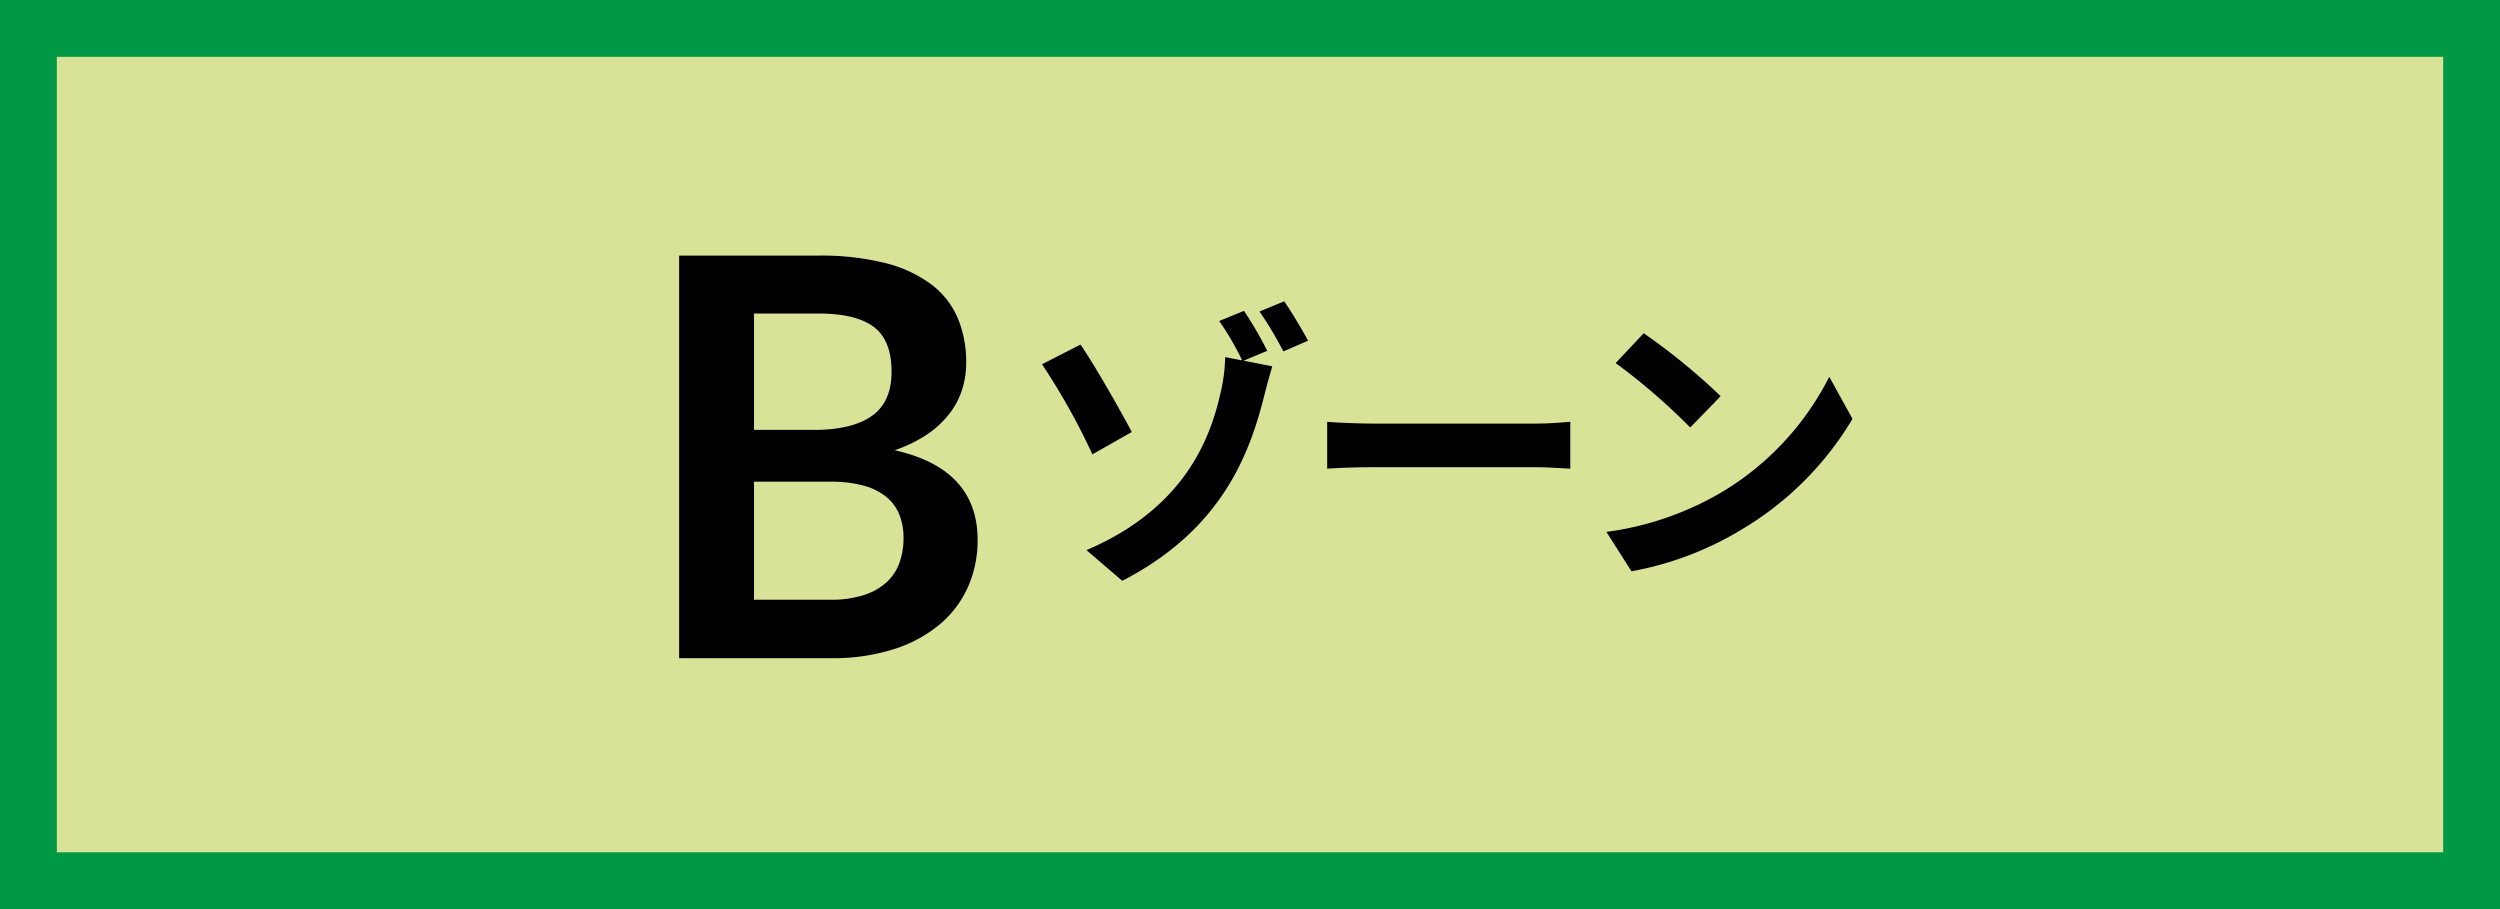 <svg xmlns="http://www.w3.org/2000/svg" viewBox="0 0 352 128">
  <defs>
    <style>
      .cls-1 {
        fill: #d8e397;
      }

      .cls-2 {
        fill: #009844;
      }
    </style>
  </defs>
  <g id="レイヤー_2" data-name="レイヤー 2">
    <g id="レイヤー_1-2" data-name="レイヤー 1">
      <g>
        <rect class="cls-1" x="4" y="4" width="344" height="120"/>
        <path class="cls-2" d="M344,8V120H8V8H344m8-8H0V128H352V0Z"/>
      </g>
      <g>
        <path d="M95.623,92.672V35.989h19.561a37.083,37.083,0,0,1,9.506,1.059,18.151,18.151,0,0,1,6.468,3.019,11.71,11.71,0,0,1,3.704,4.743,15.974,15.974,0,0,1,1.177,6.272,12.381,12.381,0,0,1-.588,3.821,11.069,11.069,0,0,1-1.823,3.411,13.687,13.687,0,0,1-3.136,2.881,18.981,18.981,0,0,1-4.527,2.195q11.681,2.628,11.681,12.622a16.11,16.11,0,0,1-1.371,6.664,14.707,14.707,0,0,1-3.999,5.272,19.076,19.076,0,0,1-6.468,3.469,28.245,28.245,0,0,1-8.781,1.255ZM106.167,60.529h8.429q5.369,0,8.153-1.96,2.782-1.96,2.783-6.233,0-4.428-2.509-6.312-2.511-1.881-7.84-1.881H106.167Zm0,7.291V84.44h10.702a14.794,14.794,0,0,0,4.92-.705,8.549,8.549,0,0,0,3.175-1.882,6.893,6.893,0,0,0,1.725-2.744,10.353,10.353,0,0,0,.529-3.332,8.867,8.867,0,0,0-.588-3.312,6.222,6.222,0,0,0-1.843-2.509,8.638,8.638,0,0,0-3.214-1.587,17.823,17.823,0,0,0-4.743-.549Z"/>
        <path d="M153.814,63.972a94.846,94.846,0,0,0-7.098-12.684l5.418-2.772c2.058,2.982,5.67,9.366,7.224,12.307Zm21.294-13.188,4.032.798c-.462,1.512-1.008,3.611-1.218,4.452-2.059,8.105-6.049,18.605-19.908,25.746l-5.04-4.326c14.322-6.09,17.598-16.464,18.899-22.218a23.59,23.59,0,0,0,.631-4.956l2.394.462a39.757,39.757,0,0,0-3.234-5.544l3.486-1.429a51.507,51.507,0,0,1,3.276,5.628Zm5.712-8.358c1.05,1.512,2.562,4.074,3.36,5.544l-3.486,1.512a49.737,49.737,0,0,0-3.36-5.628Z"/>
        <path d="M186.869,59.394c1.512.126,4.578.252,6.762.252h22.554c1.933,0,3.822-.168,4.914-.252v6.595c-1.008-.042-3.149-.21-4.914-.21H193.631c-2.394,0-5.208.084-6.762.21Z"/>
        <path d="M242.268,69.39A39.833,39.833,0,0,0,257.556,53.052l3.276,5.922a44.669,44.669,0,0,1-15.54,15.54,45.473,45.473,0,0,1-15.582,5.922l-3.528-5.544A43.279,43.279,0,0,0,242.268,69.39Zm0-13.607-4.284,4.409a87.266,87.266,0,0,0-10.5-9.071l3.948-4.2A88.13,88.13,0,0,1,242.268,55.782Z"/>
      </g>
    </g>
  </g>
</svg>
